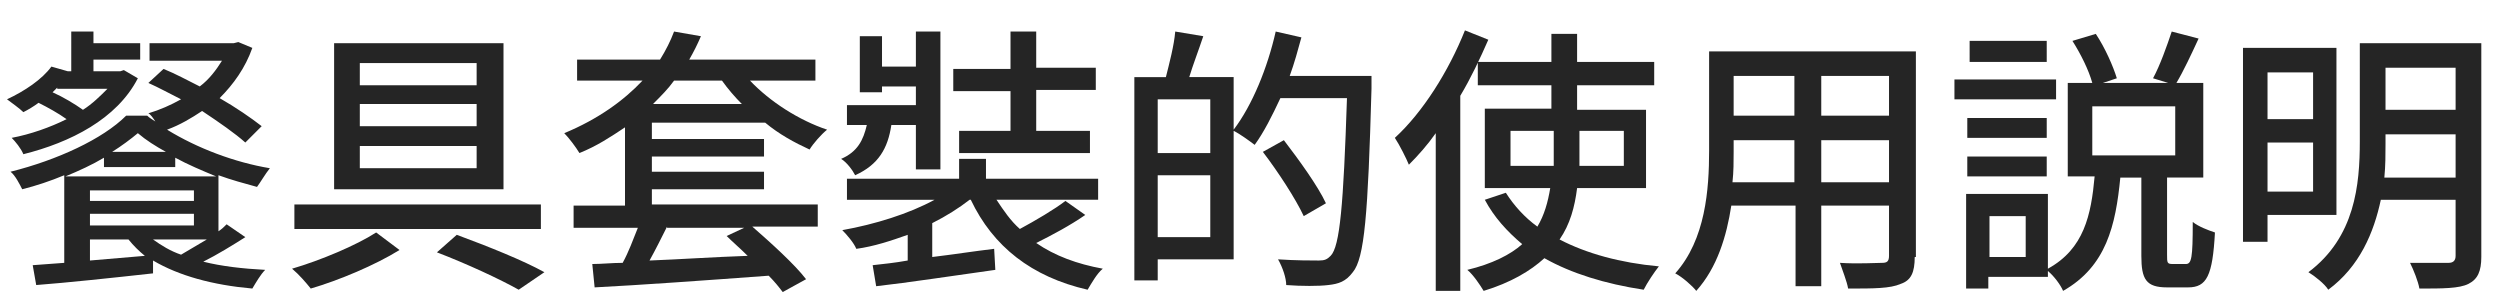 <?xml version="1.0" encoding="utf-8"?>
<!-- Generator: Adobe Illustrator 25.0.1, SVG Export Plug-In . SVG Version: 6.00 Build 0)  -->
<svg version="1.1" id="レイヤー_1" xmlns="http://www.w3.org/2000/svg" xmlns:xlink="http://www.w3.org/1999/xlink" x="0px"
	 y="0px" viewBox="0 0 214 26" style="enable-background:new 0 0 214 26;" xml:space="preserve" height="26px" width="214px">
<style type="text/css">
	.st0{fill:#252525;}
</style>
<g>
	<path class="st0" d="M11.8,6.7C10,10.2,6,12.2,2,13.2c-0.2-0.5-0.7-1.1-1-1.4c1.6-0.3,3.3-0.9,4.7-1.6C5,9.7,4.1,9.2,3.3,8.8
		C2.9,9.1,2.4,9.4,2,9.6C1.7,9.3,1,8.8,0.6,8.5c1.5-0.7,3-1.7,3.8-2.8l1.4,0.4h0.3V2.7H8v1h4v1.4H8v1h2.3L10.6,6L11.8,6.7z M21,20.3
		c-1.1,0.7-2.4,1.5-3.6,2.1c1.6,0.4,3.4,0.6,5.3,0.7c-0.4,0.4-0.8,1.1-1.1,1.6c-3.4-0.3-6.3-1.1-8.5-2.4v1.1c-3.6,0.4-7.4,0.8-10,1
		l-0.3-1.7l2.7-0.2V15c-1.2,0.5-2.4,0.9-3.6,1.2c-0.2-0.4-0.6-1.2-1-1.5c4-1,7.9-2.8,9.9-4.8h1.8c0.2,0.2,0.4,0.3,0.7,0.5
		c-0.2-0.3-0.4-0.6-0.6-0.7c1-0.3,1.9-0.7,2.8-1.2c-1-0.5-1.9-1-2.8-1.4L14,5.9c1,0.4,2.1,1,3.1,1.5c0.8-0.6,1.4-1.4,1.9-2.2h-6.2
		V3.7h7.2l0.4-0.1l1.2,0.5C21,5.8,20,7.2,18.8,8.4c1.4,0.8,2.7,1.7,3.6,2.4L21,12.2c-0.9-0.8-2.2-1.7-3.7-2.7
		c-0.9,0.6-1.9,1.2-3,1.6c2.6,1.6,5.8,2.8,8.8,3.3c-0.4,0.5-0.8,1.2-1.1,1.6c-1.1-0.3-2.2-0.6-3.3-1v4.8c0.3-0.2,0.5-0.4,0.7-0.6
		L21,20.3z M4.9,7.5C4.8,7.6,4.7,7.7,4.5,7.9c0.9,0.4,1.9,1,2.6,1.5c0.8-0.5,1.5-1.2,2.1-1.8H4.9z M8.9,13.5c-1,0.6-2.1,1.1-3.3,1.6
		h1.1v0h11.8c-1.2-0.5-2.4-1-3.5-1.6v0.8H8.9V13.5z M7.7,17.2h8.9v-0.9H7.7V17.2z M7.7,19.3h8.9v-1H7.7V19.3z M12.4,21.9
		c-0.5-0.4-1-0.9-1.4-1.4H7.7v1.8L12.4,21.9z M14.2,13c-0.9-0.5-1.7-1-2.4-1.6c-0.6,0.5-1.4,1.1-2.2,1.6H14.2z M13.1,20.5
		c0.7,0.5,1.5,1,2.4,1.3c0.7-0.4,1.5-0.9,2.2-1.3H13.1z"/>
	<path class="st0" d="M34.2,21.4c-2.1,1.3-5.2,2.6-7.6,3.3c-0.4-0.5-1-1.2-1.6-1.7c2.4-0.7,5.5-2,7.2-3.1L34.2,21.4z M46.3,17.5v2.1
		H25.2v-2.1H46.3z M43.1,3.7v12.5H28.6V3.7H43.1z M30.8,7.3h10V5.4h-10V7.3z M30.8,10.8h10V8.9h-10V10.8z M30.8,14.4h10v-1.9h-10
		V14.4z M39.1,20.1c2.7,1,5.7,2.2,7.5,3.2l-2.2,1.5c-1.6-0.9-4.4-2.2-7-3.2L39.1,20.1z"/>
	<path class="st0" d="M55.8,10.6v1.3h9.6v1.5h-9.6v1.3h9.6v1.5h-9.6v1.3H70v1.9h-5.6c1.6,1.4,3.6,3.2,4.6,4.5L67,25
		c-0.3-0.4-0.7-0.9-1.2-1.4c-5.4,0.4-11,0.8-14.9,1l-0.2-2c0.8,0,1.7-0.1,2.6-0.1c0.5-0.9,0.9-2,1.3-3h-5.5v-1.9h4.4v-6.7
		c-1.2,0.8-2.4,1.6-3.9,2.2c-0.3-0.5-0.9-1.3-1.3-1.7c2.9-1.2,5.1-2.8,6.7-4.5h-5.6V5.1h7.1c0.5-0.8,0.9-1.6,1.2-2.4L60,3.1
		c-0.3,0.7-0.6,1.3-1,2h10.8v1.8h-5.6c1.7,1.8,4.2,3.4,6.6,4.2c-0.5,0.4-1.2,1.2-1.5,1.7c-1.3-0.6-2.6-1.3-3.8-2.3v0H55.8z
		 M57.1,19.4c-0.5,1-1,2-1.5,2.9c2.6-0.1,5.5-0.3,8.4-0.4c-0.6-0.6-1.3-1.2-1.8-1.7l1.5-0.7H57.1z M57.7,6.9c-0.5,0.7-1.1,1.3-1.8,2
		h7.6c-0.6-0.6-1.2-1.3-1.7-2H57.7z"/>
	<path class="st0" d="M76.3,10.7c-0.3,2-1.1,3.4-3.1,4.3c-0.2-0.4-0.7-1.1-1.2-1.4c1.4-0.6,1.9-1.6,2.2-2.9h-1.7V9h5.9V7.4h-2.9v0.5
		h-1.9V3.1h1.9v2.6h2.9v-3h2.1v11.8h-2.1v-3.8H76.3z M92.9,18.4c-1.3,0.9-2.8,1.7-4.2,2.4c1.6,1.1,3.5,1.8,5.7,2.2
		c-0.5,0.4-1,1.3-1.3,1.8c-4.8-1.1-8.1-3.7-10-7.7h-0.1c-0.9,0.7-2,1.4-3.2,2V22c1.7-0.2,3.6-0.5,5.3-0.7l0.1,1.8
		c-3.6,0.5-7.5,1.1-10.2,1.4l-0.3-1.8c0.9-0.1,1.9-0.2,3-0.4v-2.2c-1.4,0.5-2.9,1-4.4,1.2c-0.2-0.5-0.8-1.2-1.2-1.6
		c2.8-0.5,5.7-1.4,7.9-2.6h-7.5v-1.8h9.6v-1.7h2.3v1.7H94v1.8h-8.7c0.6,0.9,1.2,1.8,2,2.5c1.3-0.7,3-1.7,3.9-2.4L92.9,18.4z
		 M86.5,7.8h-4.9V5.9h4.9V2.7h2.2v3.1h5.1v1.9h-5.1v3.5h4.6v1.9H82.1v-1.9h4.4V7.8z"/>
	<path class="st0" d="M117.4,6.5c0,0,0,0.8,0,1.1c-0.3,10.8-0.6,14.5-1.6,15.7c-0.6,0.8-1.2,1-2.1,1.1c-0.8,0.1-2.3,0.1-3.6,0
		c0-0.6-0.3-1.5-0.7-2.2c1.5,0.1,2.9,0.1,3.5,0.1c0.5,0,0.7-0.1,1-0.4c0.8-0.8,1.1-4.4,1.4-13.5h-5.7c-0.7,1.5-1.4,2.9-2.2,4
		c-0.4-0.3-1.2-0.9-1.8-1.2v11h-6.5v1.8h-2V6.6h2.7c0.3-1.2,0.7-2.7,0.8-3.9l2.4,0.4c-0.4,1.2-0.9,2.5-1.2,3.5h3.8v4.5
		c1.6-2.1,2.9-5.3,3.6-8.4l2.2,0.5c-0.3,1.1-0.6,2.2-1,3.3H117.4z M99.1,8.5v4.6h4.5V8.5H99.1z M103.6,20.3V15h-4.5v5.3H103.6z
		 M111.6,18.5c-0.7-1.5-2.2-3.8-3.5-5.5l1.8-1c1.3,1.7,2.9,3.9,3.6,5.4L111.6,18.5z"/>
	<path class="st0" d="M127.4,3.4c-0.7,1.6-1.5,3.3-2.4,4.8v16.7h-2.1V11.4c-0.7,1-1.5,1.9-2.3,2.7c-0.2-0.5-0.8-1.7-1.2-2.3
		c2.4-2.2,4.6-5.7,6-9.2L127.4,3.4z M135,16.1c-0.2,1.6-0.6,3.1-1.5,4.4c2.3,1.2,5.2,2,8.5,2.3c-0.4,0.5-1,1.4-1.3,2
		c-3.3-0.5-6.2-1.4-8.5-2.7c-1.2,1.1-2.9,2.1-5.2,2.8c-0.3-0.5-0.9-1.4-1.4-1.8c2.1-0.5,3.7-1.3,4.7-2.2c-1.3-1.1-2.4-2.3-3.2-3.8
		l1.8-0.6c0.7,1.1,1.6,2.1,2.7,2.9c0.6-1,0.9-2.1,1.1-3.3h-5.6V9.3h5.7V7.3h-6.3v-2h6.3V2.9h2.2v2.4h6.6v2h-6.6v2.1h5.9v6.7H135z
		 M133,14.2v-0.7v-2.3h-3.7v3H133z M135.2,11.2v2.3c0,0.2,0,0.5,0,0.7h3.8v-3H135.2z"/>
	<path class="st0" d="M163.9,22c0,1.3-0.3,2-1.2,2.3c-0.9,0.4-2.3,0.4-4.5,0.4c-0.1-0.6-0.5-1.6-0.7-2.2c1.5,0.1,3.1,0,3.6,0
		c0.4,0,0.6-0.1,0.6-0.6v-4.3h-5.8v6.9h-2.2v-6.9h-5.5c-0.4,2.6-1.2,5.3-3,7.3c-0.3-0.4-1.2-1.2-1.8-1.5c2.6-2.9,2.9-7.2,2.9-10.5
		V4.4h17.7V22z M153.6,15.5V12h-5.2v1c0,0.8,0,1.7-0.1,2.6H153.6z M148.4,6.5v3.4h5.2V6.5H148.4z M161.7,6.5h-5.8v3.4h5.8V6.5z
		 M161.7,15.5V12h-5.8v3.6H161.7z"/>
	<path class="st0" d="M176,8.5h-8.7V6.8h8.7V8.5z M187.1,22.6c0.5,0,0.6-0.5,0.6-3.6c0.5,0.4,1.3,0.7,1.9,0.9
		c-0.2,3.7-0.7,4.7-2.3,4.7h-1.8c-1.8,0-2.2-0.7-2.2-2.7v-6.7h-1.8c-0.4,4.1-1.2,7.6-4.9,9.7c-0.2-0.5-0.8-1.3-1.3-1.7v0.5h-5.1v1
		h-1.9v-8.1h7v6.4c3.1-1.7,3.7-4.6,4-7.9H177V7.1h2.1c-0.3-1.1-1-2.5-1.7-3.6l2-0.6c0.8,1.2,1.5,2.8,1.8,3.8L180,7.1h5.6l-1.3-0.4
		c0.6-1.1,1.2-2.8,1.6-4l2.3,0.6c-0.6,1.3-1.3,2.8-1.9,3.8h2.3v8.1h-3.1v6.6c0,0.7,0,0.8,0.5,0.8H187.1z M175.2,11.8h-6.8v-1.7h6.8
		V11.8z M168.4,13.4h6.8v1.7h-6.8V13.4z M175.2,5.3h-6.6V3.5h6.6V5.3z M173.4,18.5h-3.1v3.5h3.1V18.5z M179.1,13.3h7.1V9.1h-7.1
		V13.3z"/>
	<path class="st0" d="M194.1,18.5v2.2H192V4.1h8v14.3H194.1z M194.1,6.2v4h3.9v-4H194.1z M198,16.4v-4.2h-3.9v4.2H198z M212.4,22
		c0,1.2-0.3,1.9-1.1,2.3c-0.8,0.4-2.2,0.4-4.2,0.4c-0.1-0.6-0.5-1.6-0.8-2.2c1.4,0,2.9,0,3.3,0c0.4,0,0.6-0.2,0.6-0.6v-4.8h-6.4
		c-0.6,2.8-1.8,5.7-4.5,7.7c-0.3-0.5-1.2-1.2-1.7-1.5c4-3,4.4-7.5,4.4-11.2V3.7h10.4V22z M210.2,15.2v-3.7h-6v0.8
		c0,0.9,0,1.9-0.1,2.9H210.2z M204.2,5.8v3.6h6V5.8H204.2z"/>
</g>
</svg>
